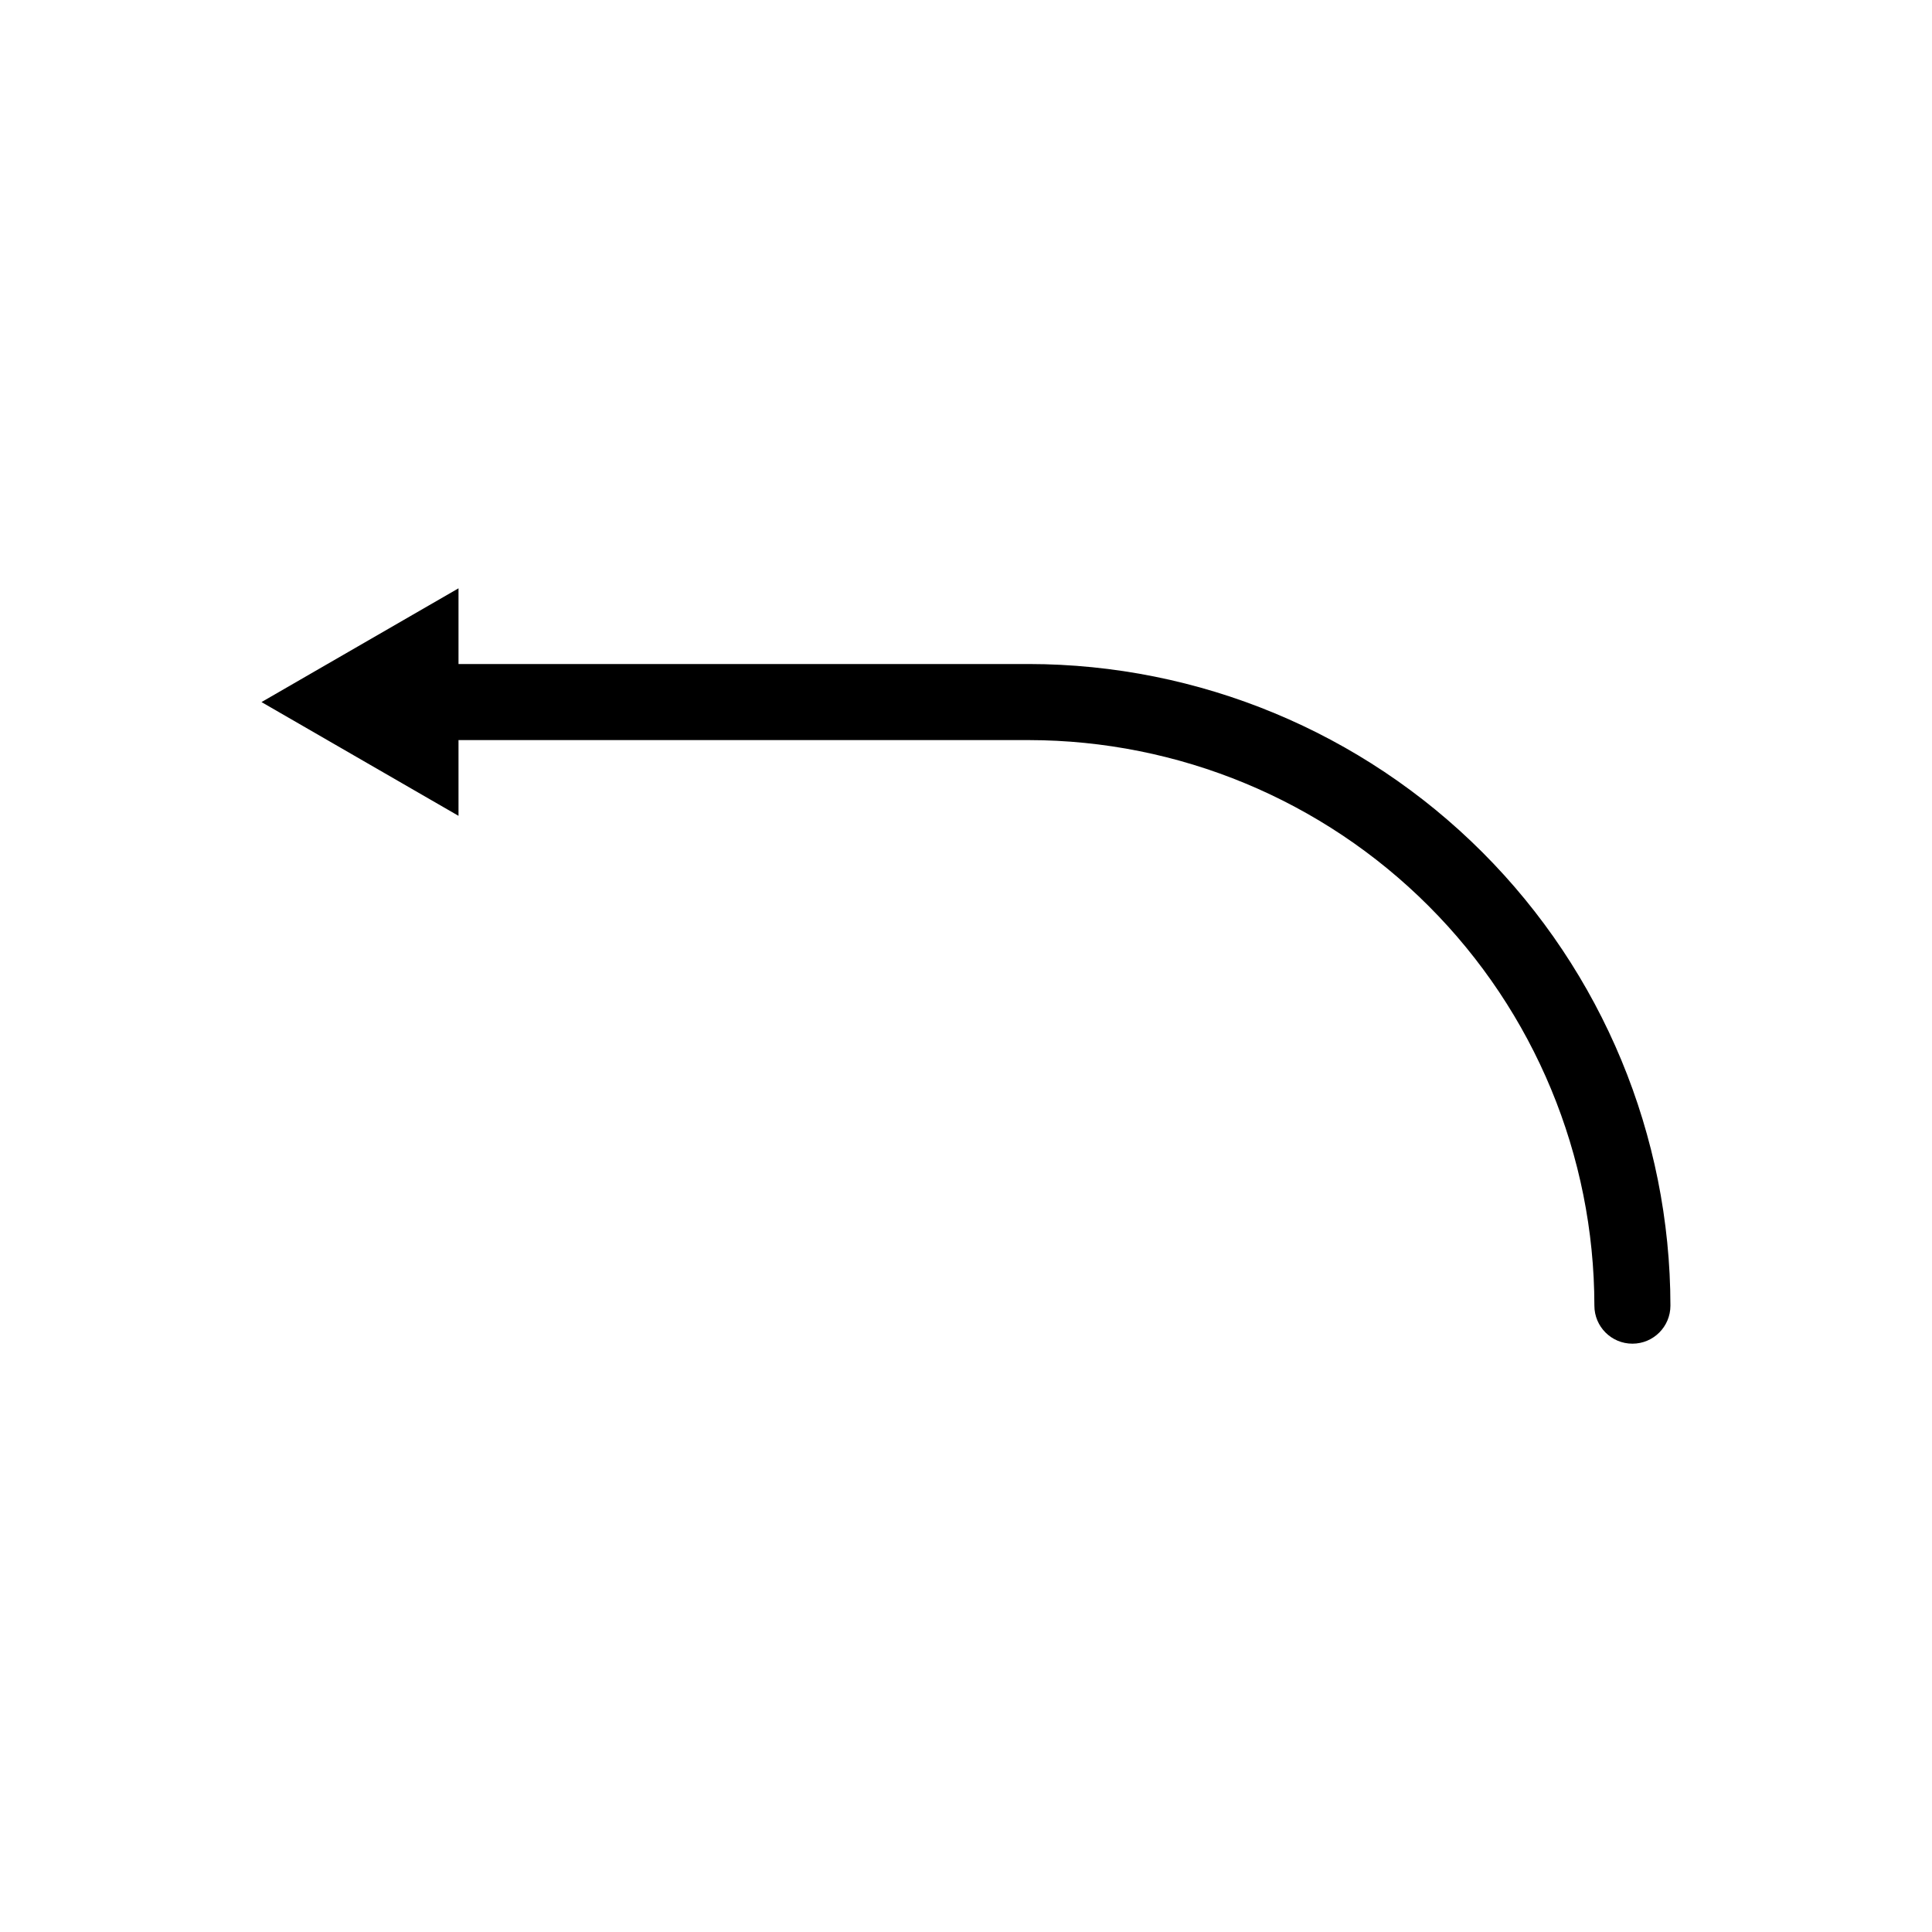 <?xml version="1.0" encoding="UTF-8"?>
<!-- Uploaded to: ICON Repo, www.svgrepo.com, Generator: ICON Repo Mixer Tools -->
<svg fill="#000000" width="800px" height="800px" version="1.1" viewBox="144 144 512 512" xmlns="http://www.w3.org/2000/svg">
 <path d="m416.65 319.98h-151.14v-20.07l-52.207 30.148 52.207 30.145v-20.07h151.14c39.738 0.047 77.836 15.852 105.93 43.949 28.102 28.102 43.906 66.195 43.949 105.93 0 5.566 4.512 10.078 10.078 10.078 5.562 0 10.074-4.512 10.074-10.078-0.051-45.078-17.98-88.297-49.859-120.18-31.875-31.875-75.094-49.809-120.18-49.859z"/>
</svg>